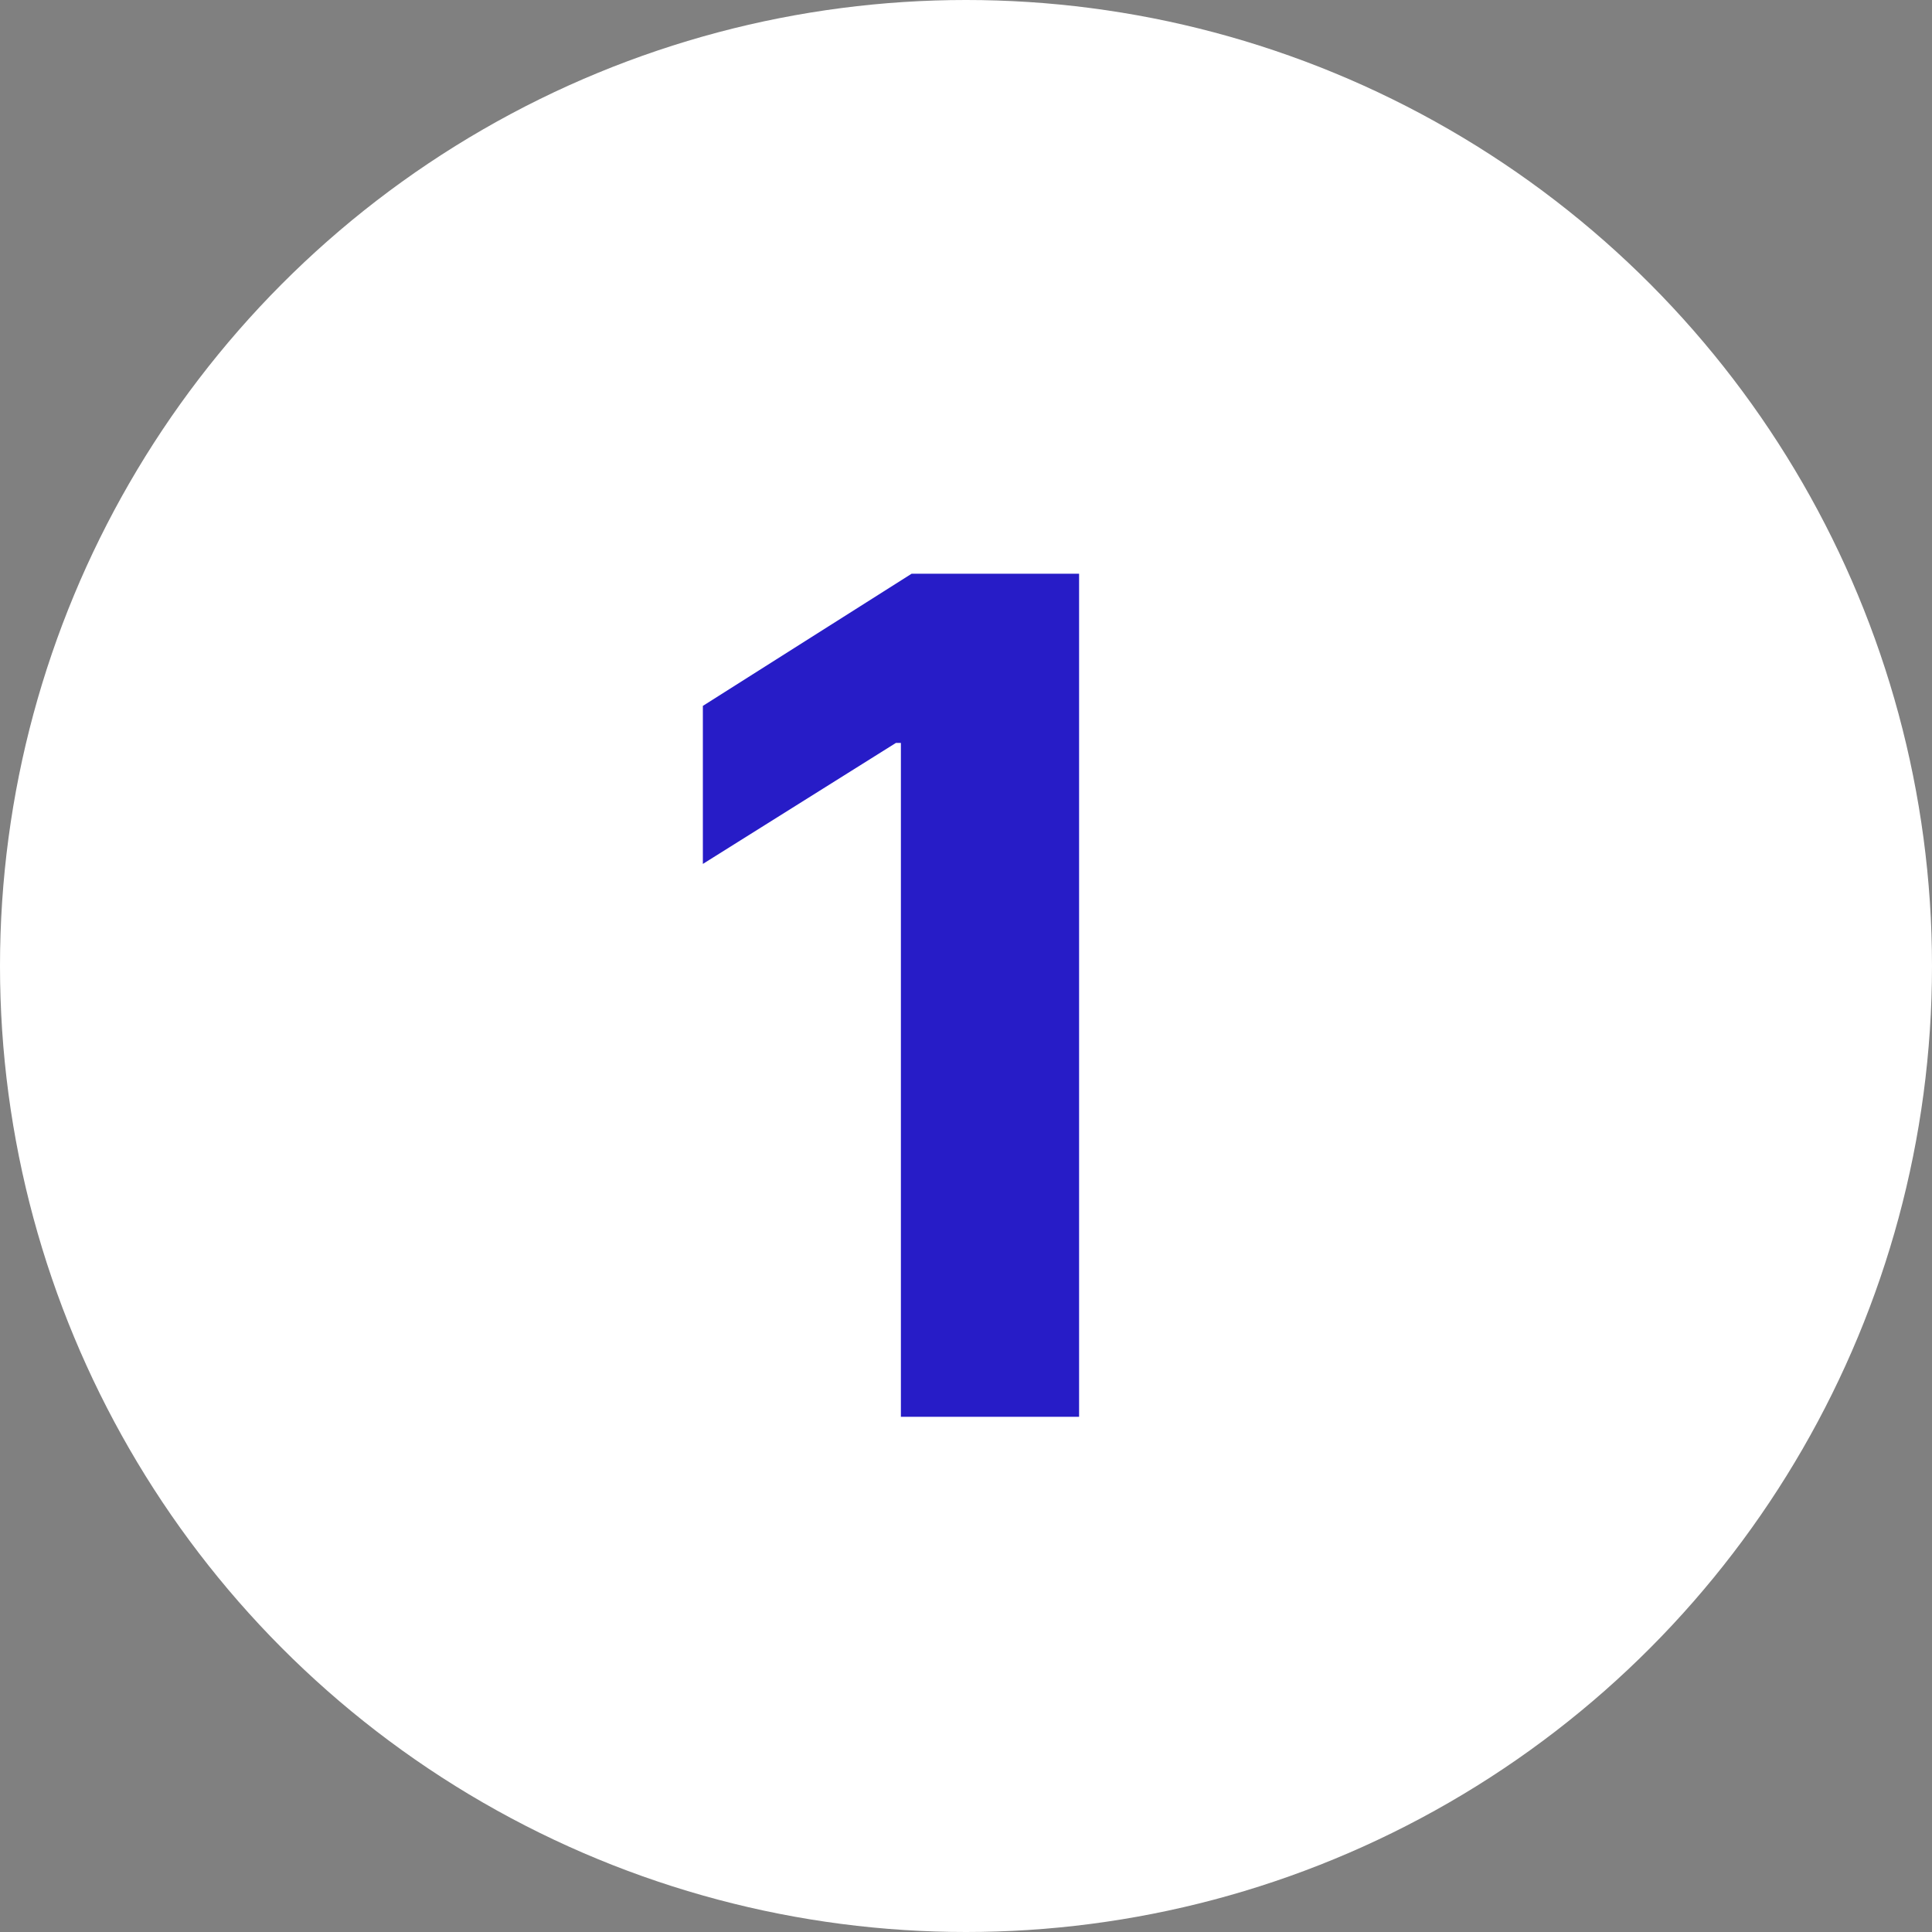 <?xml version="1.0" encoding="UTF-8"?> <svg xmlns="http://www.w3.org/2000/svg" width="30" height="30" viewBox="0 0 30 30" fill="none"><rect x="0" y="0" width="30" height="30" fill="#808080" stroke="none"/><g clip-path="url(#clip0_307_8)"><circle cx="15" cy="15" r="15" fill="white"></circle><path d="M16.756 8.909V22H13.989V11.536H13.912L10.914 13.415V10.961L14.155 8.909H16.756Z" fill="#271CC7"></path></g><defs><clipPath id="clip0_307_8"><rect width="30" height="30" fill="white"></rect></clipPath></defs></svg> 